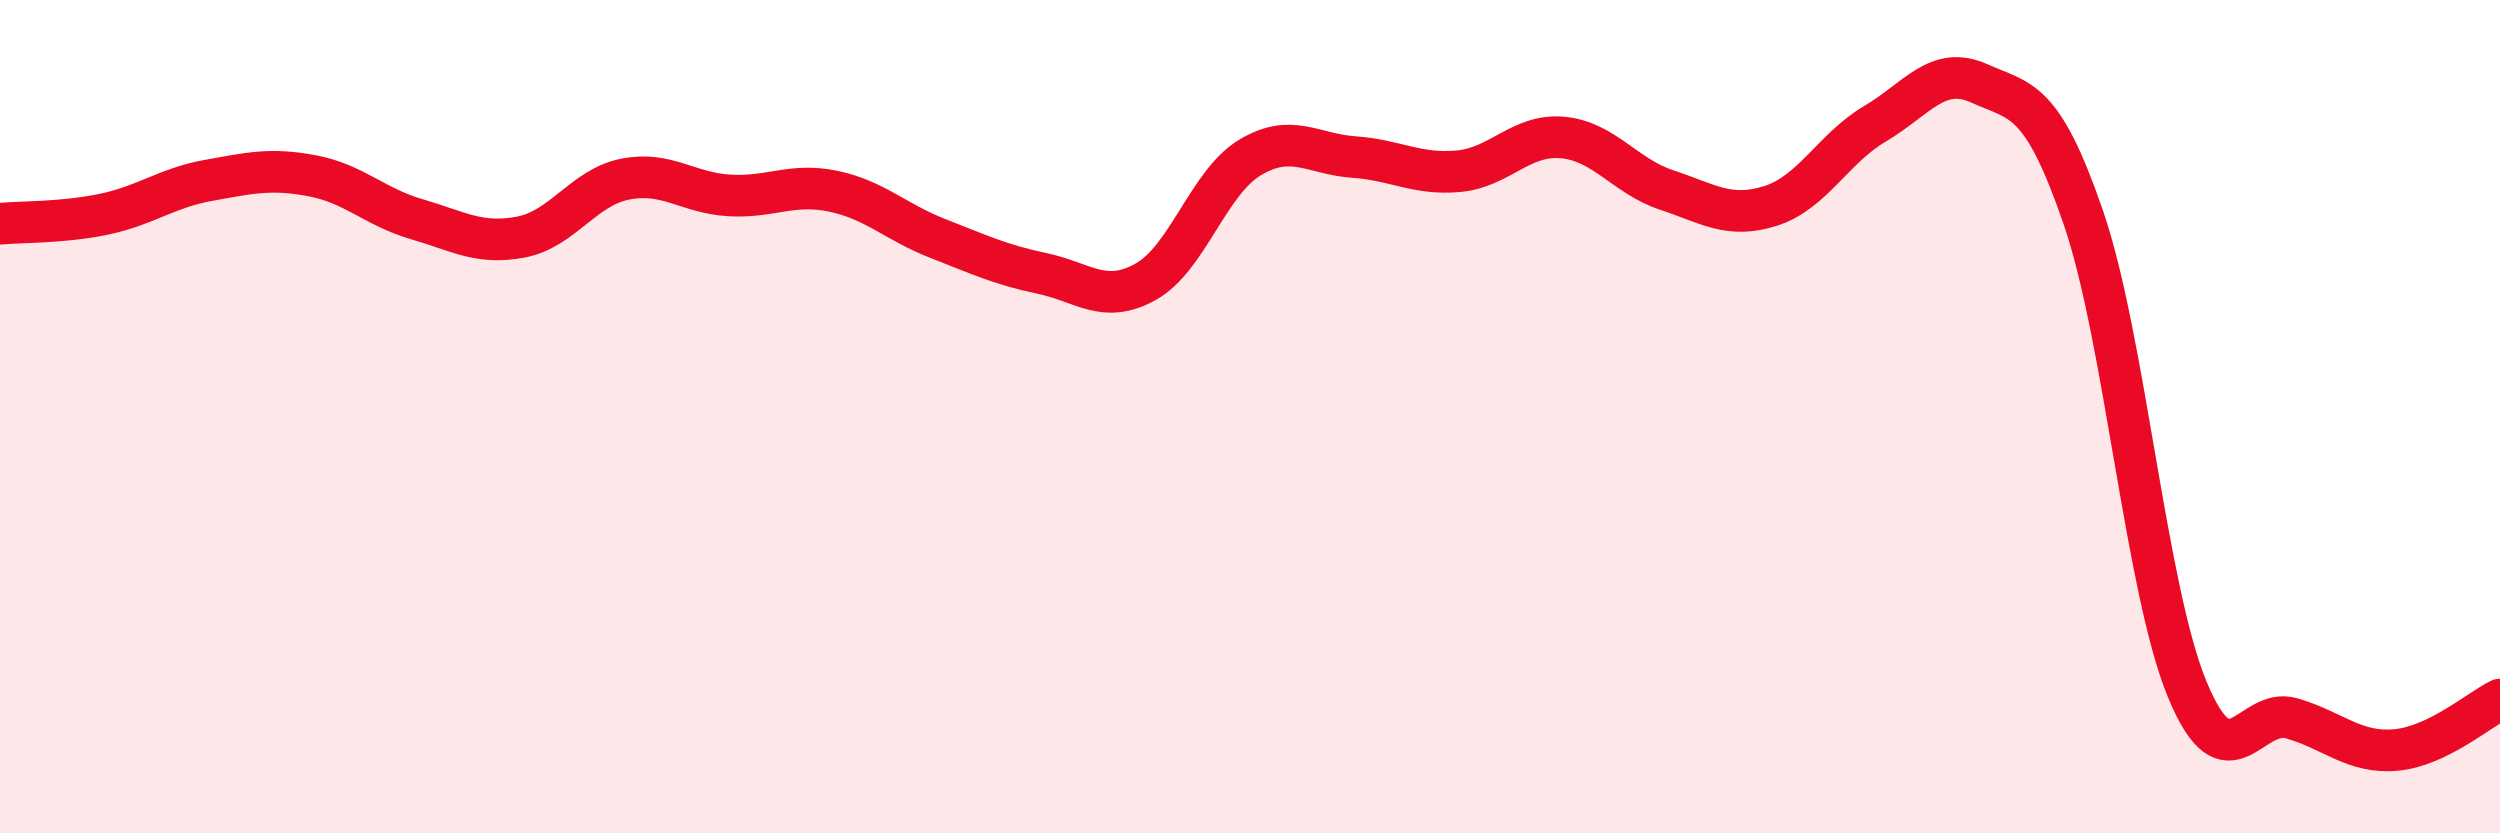 
    <svg width="60" height="20" viewBox="0 0 60 20" xmlns="http://www.w3.org/2000/svg">
      <path
        d="M 0,5.37 C 0.5,5.32 1.5,5.35 2.5,5.14 C 3.5,4.93 4,4.51 5,4.33 C 6,4.15 6.5,4.03 7.5,4.22 C 8.5,4.41 9,4.97 10,5.26 C 11,5.55 11.5,5.88 12.5,5.69 C 13.5,5.5 14,4.5 15,4.3 C 16,4.1 16.5,4.63 17.5,4.69 C 18.5,4.75 19,4.38 20,4.59 C 21,4.8 21.5,5.33 22.5,5.72 C 23.5,6.11 24,6.35 25,6.56 C 26,6.77 26.5,7.32 27.5,6.76 C 28.5,6.2 29,4.38 30,3.78 C 31,3.18 31.5,3.7 32.5,3.77 C 33.5,3.84 34,4.2 35,4.11 C 36,4.02 36.5,3.21 37.5,3.3 C 38.5,3.39 39,4.23 40,4.56 C 41,4.89 41.5,5.26 42.5,4.94 C 43.5,4.62 44,3.56 45,2.97 C 46,2.38 46.5,1.55 47.5,2 C 48.5,2.45 49,2.31 50,5.22 C 51,8.13 51.5,14.16 52.5,16.56 C 53.5,18.96 54,16.95 55,17.24 C 56,17.53 56.5,18.09 57.5,18 C 58.5,17.91 59.5,17.03 60,16.79L60 20L0 20Z"
        fill="#EB0A25"
        opacity="0.1"
        stroke-linecap="round"
        stroke-linejoin="round"
      />
      <path
        d="M 0,5.37 C 0.5,5.32 1.5,5.35 2.5,5.14 C 3.5,4.93 4,4.51 5,4.33 C 6,4.15 6.5,4.03 7.5,4.22 C 8.5,4.41 9,4.97 10,5.26 C 11,5.55 11.5,5.88 12.5,5.69 C 13.5,5.5 14,4.5 15,4.3 C 16,4.1 16.5,4.63 17.5,4.69 C 18.5,4.75 19,4.38 20,4.59 C 21,4.8 21.5,5.33 22.5,5.72 C 23.5,6.11 24,6.35 25,6.56 C 26,6.77 26.5,7.32 27.5,6.76 C 28.5,6.2 29,4.38 30,3.78 C 31,3.18 31.5,3.7 32.5,3.77 C 33.5,3.84 34,4.2 35,4.11 C 36,4.02 36.5,3.21 37.5,3.3 C 38.5,3.39 39,4.23 40,4.56 C 41,4.89 41.5,5.26 42.5,4.94 C 43.5,4.62 44,3.56 45,2.97 C 46,2.38 46.5,1.55 47.5,2 C 48.5,2.45 49,2.31 50,5.22 C 51,8.13 51.5,14.16 52.5,16.56 C 53.5,18.96 54,16.95 55,17.24 C 56,17.53 56.5,18.09 57.5,18 C 58.5,17.91 59.5,17.03 60,16.79"
        stroke="#EB0A25"
        stroke-width="1"
        fill="none"
        stroke-linecap="round"
        stroke-linejoin="round"
      />
    </svg>
  